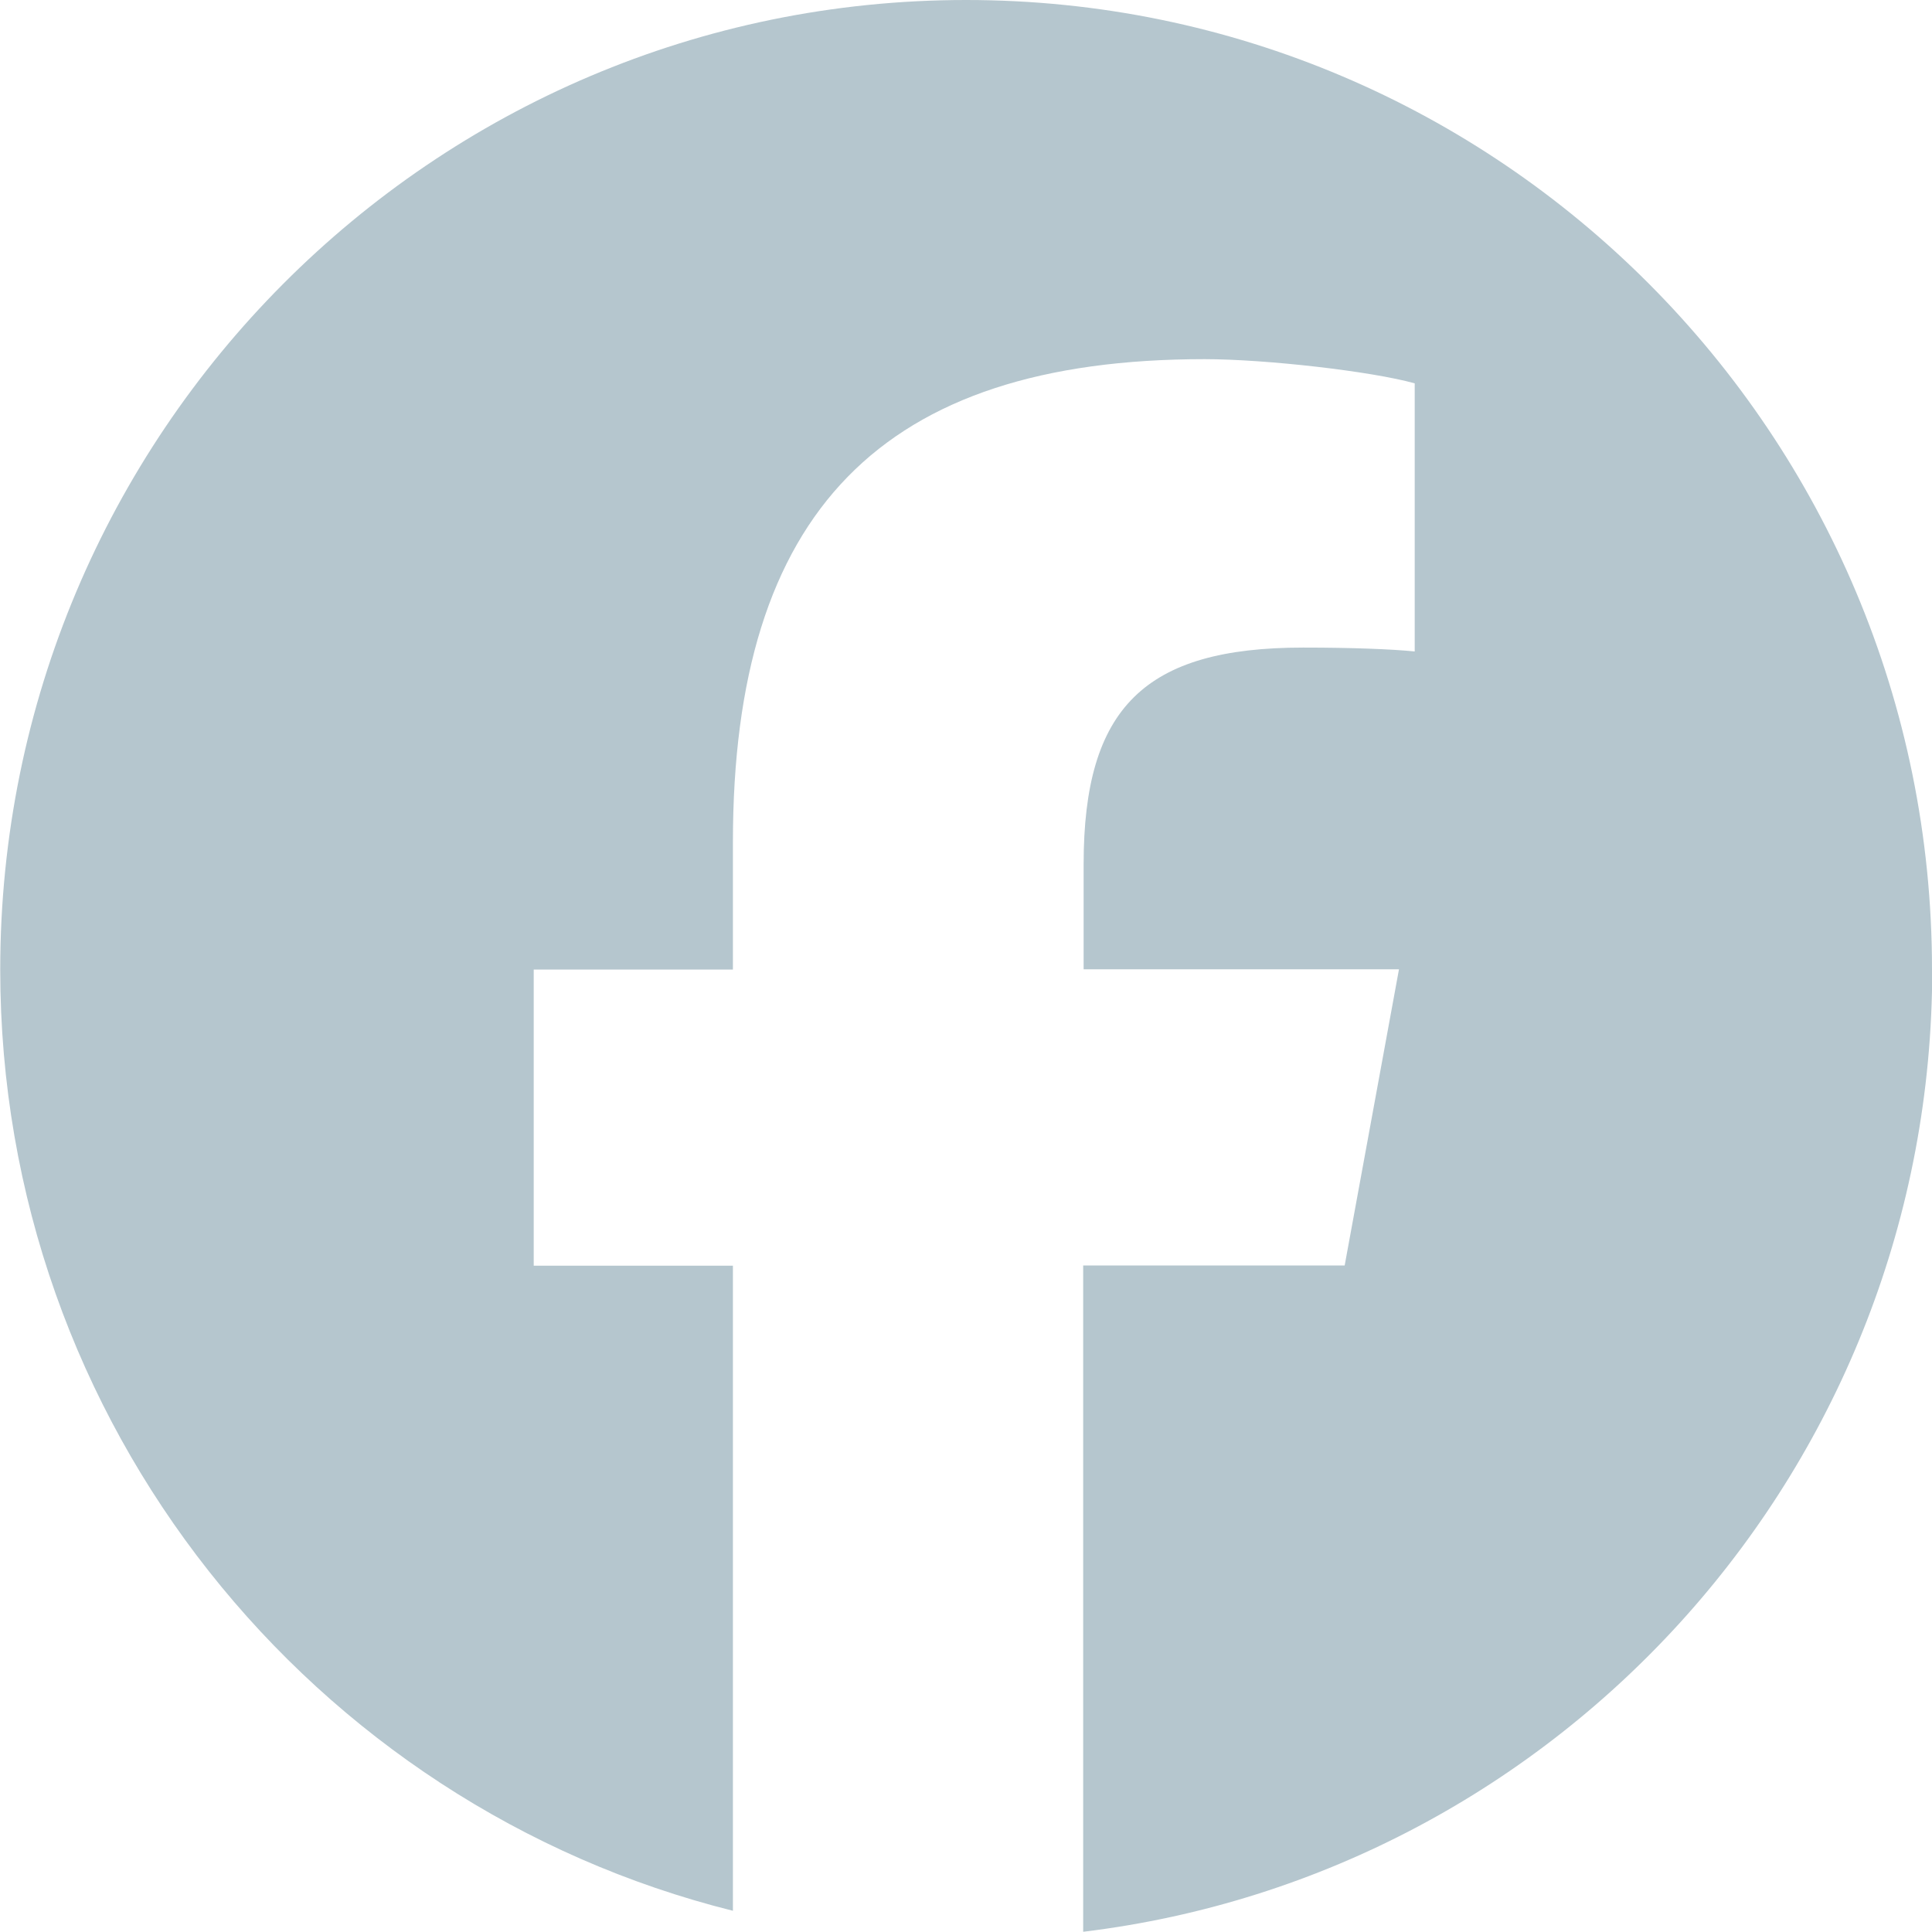 <?xml version="1.0" encoding="UTF-8" standalone="no"?>
<svg
   id="svg8"
   version="1.1"
   viewBox="0 0 8.467 8.467"
   height="8.467mm"
   width="8.467mm"
   xml:space="preserve"
   xmlns="http://www.w3.org/2000/svg"
   xmlns:svg="http://www.w3.org/2000/svg"
   xmlns:rdf="http://www.w3.org/1999/02/22-rdf-syntax-ns#"
   xmlns:cc="http://creativecommons.org/ns#"
   xmlns:dc="http://purl.org/dc/elements/1.1/"><defs
     id="defs2" /><g
     style="display:none"
     transform="translate(62.881,-154.988)"
     id="layer1"><rect
       y="55.15"
       x="15.15"
       height="72.7"
       width="151.7"
       id="rect5183-0-9"
       style="fill:#ffffff;stroke:#000000;stroke-width:0.3;stroke-miterlimit:4;stroke-dasharray:none" /><rect
       y="132.15"
       x="15.15"
       height="72.7"
       width="151.7"
       id="rect5183-0-9-3"
       style="fill:#ffffff;stroke:#000000;stroke-width:0.3;stroke-miterlimit:4;stroke-dasharray:none" /><rect
       y="209.15"
       x="15.15"
       height="72.7"
       width="151.7"
       id="rect5183-0-9-3-6"
       style="fill:#ffffff;stroke:#000000;stroke-width:0.3;stroke-miterlimit:4;stroke-dasharray:none" /></g><g
     transform="translate(62.881,-114.988)"
     id="layer2"><rect
       style="fill:#ffffff;fill-opacity:1;stroke:none;stroke-width:0.265;stroke-linecap:round;stroke-linejoin:round"
       id="rect1"
       width="8.467"
       height="8.467"
       x="-62.881"
       y="114.988" /><path
       d="m -54.414,119.237 c 0,-2.347 -1.895,-4.249 -4.233,-4.249 -2.338,0 -4.233,1.902 -4.233,4.249 0,1.992 1.368,3.665 3.211,4.125 v -2.827 h -0.873 v -1.298 h 0.873 v -0.559 c 0,-1.446 0.652,-2.116 2.067,-2.116 0.268,0 0.731,0.053 0.921,0.106 v 1.175 c -0.099,-0.01 -0.273,-0.017 -0.489,-0.017 -0.695,0 -0.962,0.264 -0.962,0.949 v 0.461 h 1.382 l -0.238,1.298 h -1.146 v 2.92 c 2.097,-0.254 3.721,-2.045 3.721,-4.218 z"
       id="path1"
       style="fill:#b5c6ce;fill-opacity:1;stroke-width:0.265" /></g></svg>
